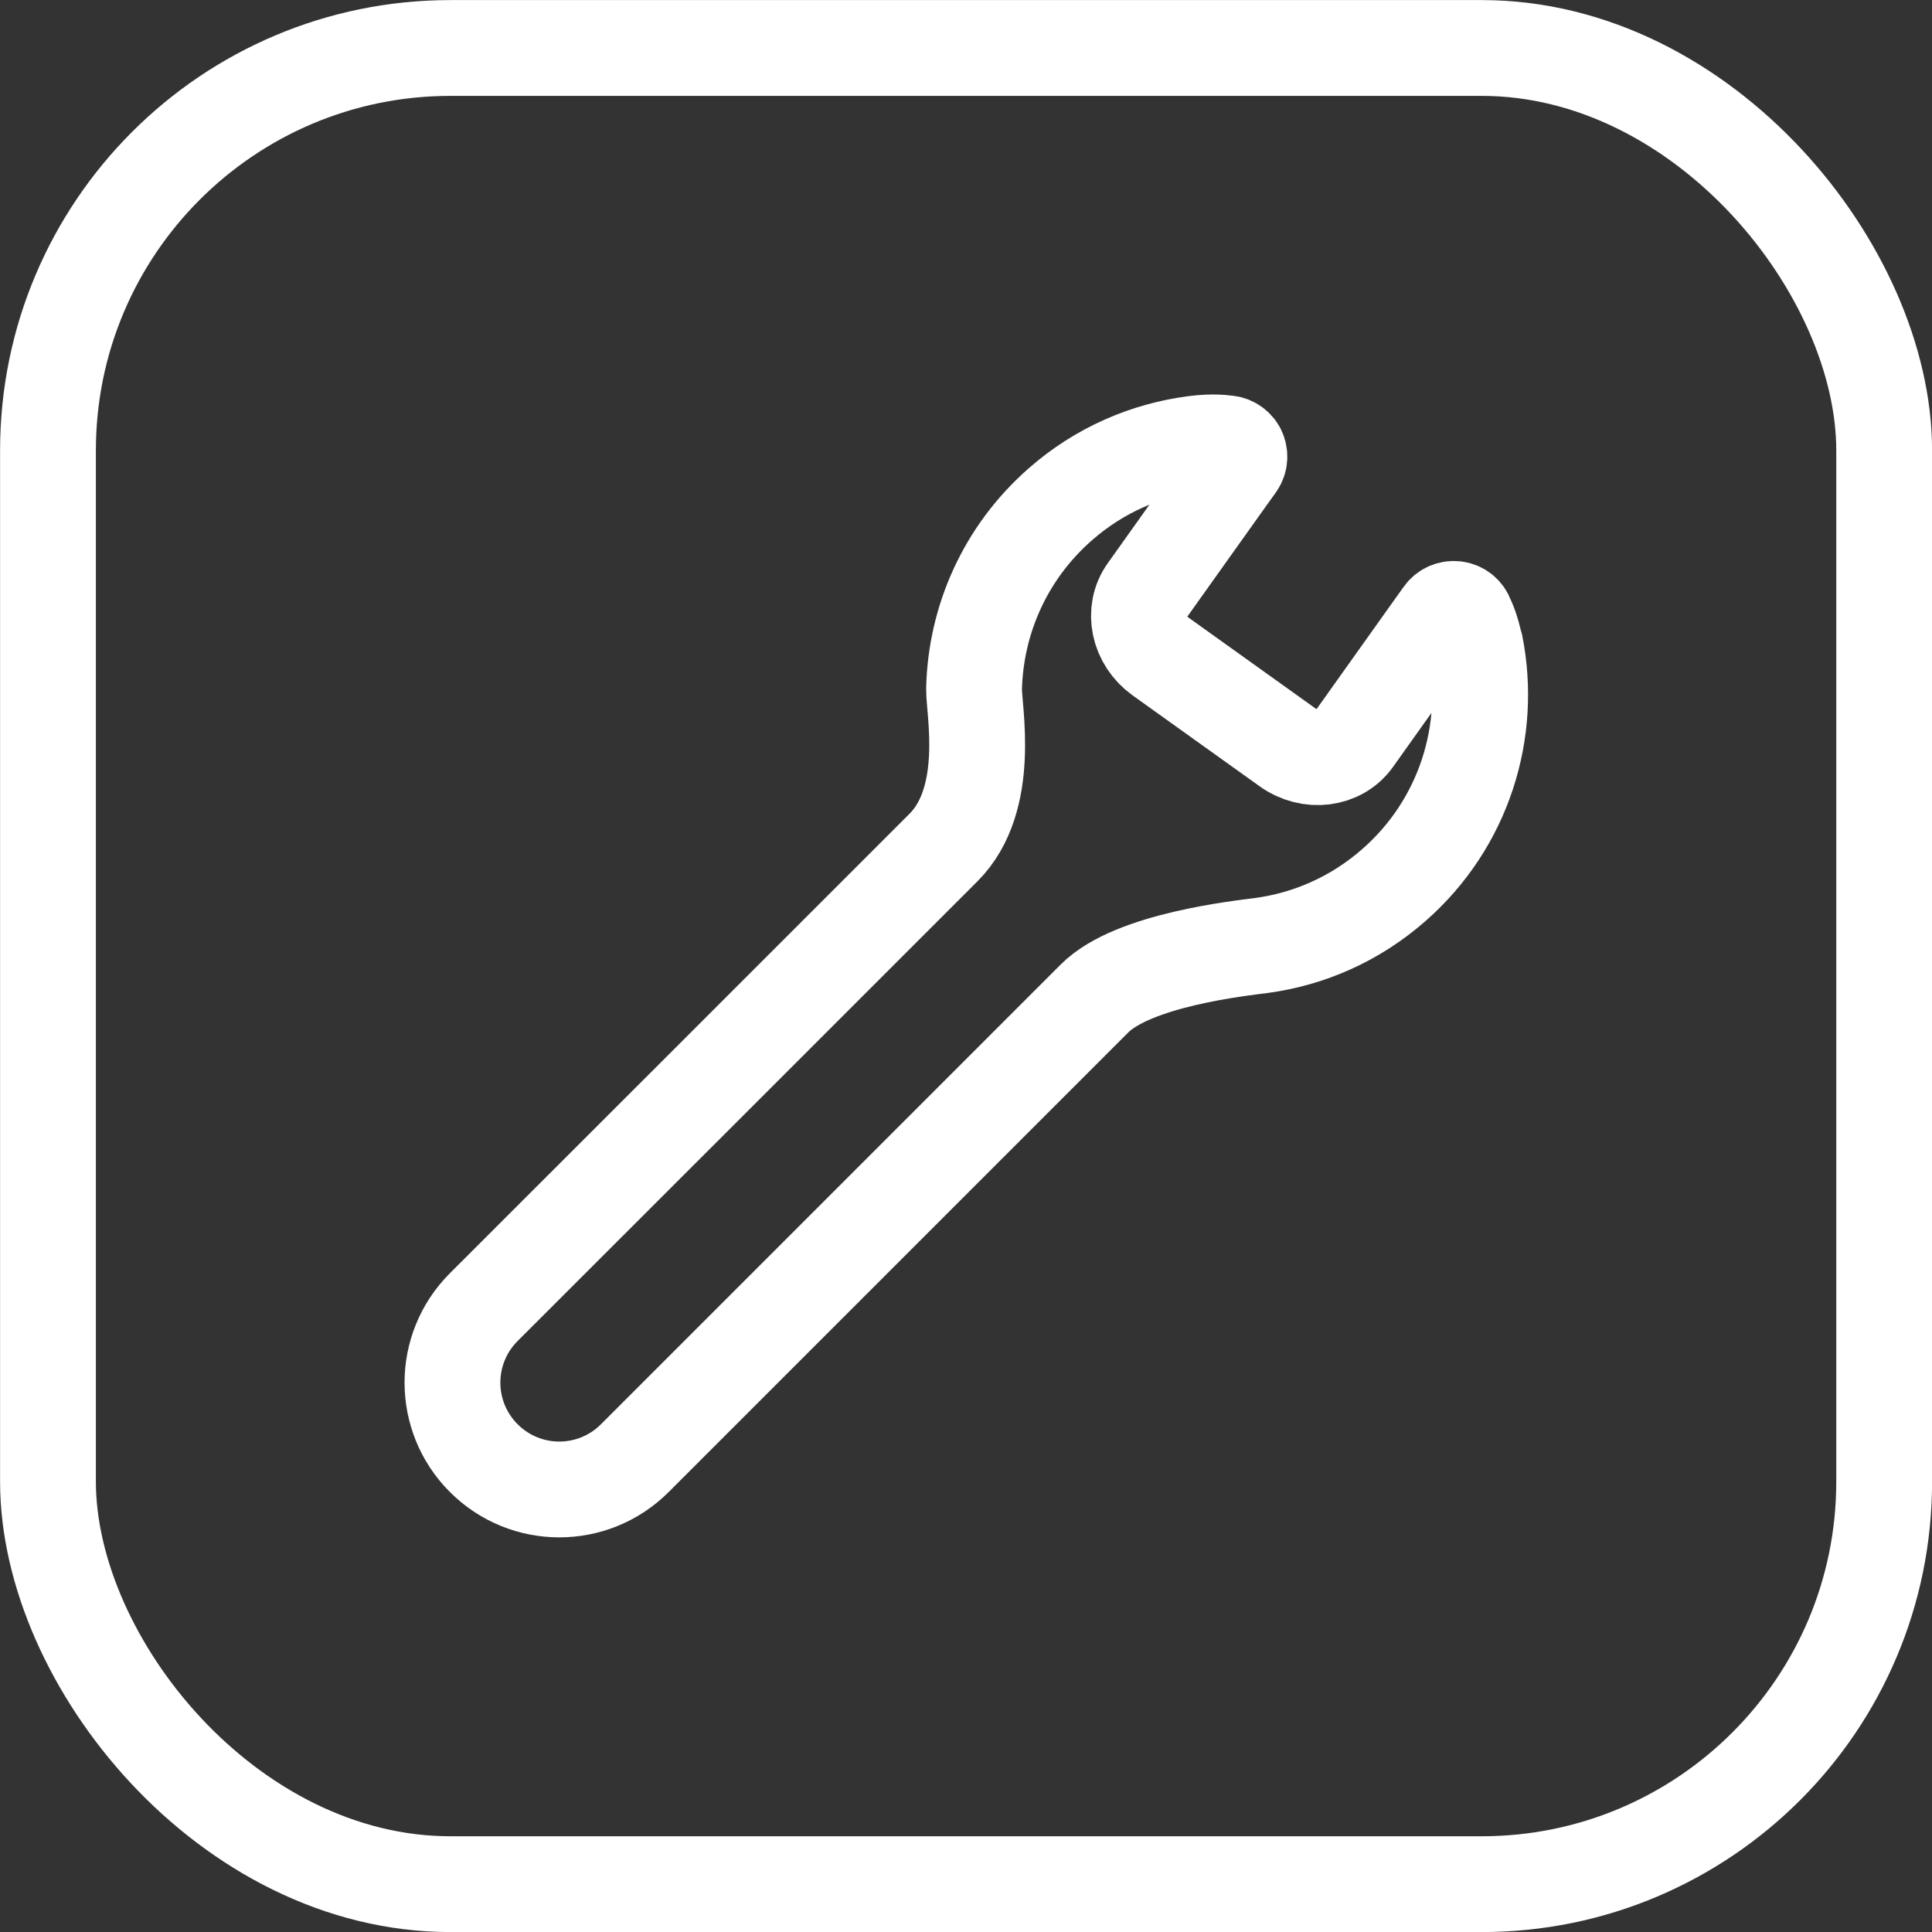 <?xml version="1.0" encoding="UTF-8"?>
<svg xmlns="http://www.w3.org/2000/svg" id="Layer_2" data-name="Layer 2" viewBox="0 0 130.47 130.47">
  <rect x="0" y="0" width="130.47" height="130.47" fill="#333333" stroke="none"/>
  <defs>
    <style>
      .cls-1 {
        fill: none;
        stroke: #fff;
        stroke-linecap: round;
        stroke-linejoin: round;
        stroke-width: 6.47px;
      }
    </style>
  </defs>
  <g id="_2" data-name="2">
    <path class="cls-1" d="M99.61,43.58c-.24-1.21-.58-1.83-.58-1.83-.1-.33-.38-.57-.72-.62-.34-.05-.68.09-.88.37l-.9,1.26-5.09,7.15c-.98,1.38-2.99,1.63-4.49.56l-8.58-6.14c-1.49-1.07-1.91-3.05-.92-4.43l5.22-7.33.86-1.2c.2-.28.22-.65.07-.95-.16-.3-.47-.49-.82-.49,0,0-.81-.14-2.1.03-3.26.42-6.43,1.77-9.08,4.1-3.74,3.28-5.71,7.83-5.82,12.45-.03,1.39,1.22,7.43-2.06,10.72s-31.05,31.04-31.05,31.04c-2.82,2.82-2.82,7.38,0,10.2,2.82,2.82,7.38,2.82,10.2,0,0,0,28.44-28.44,31.05-31.05s9.83-3.38,11.26-3.57c3.21-.43,6.33-1.78,8.95-4.08,4.76-4.17,6.65-10.4,5.5-16.2Z"></path>
    <rect class="cls-1" x="3.24" y="3.24" width="124" height="124" rx="27.18" ry="27.18"></rect>
  </g>
</svg>
